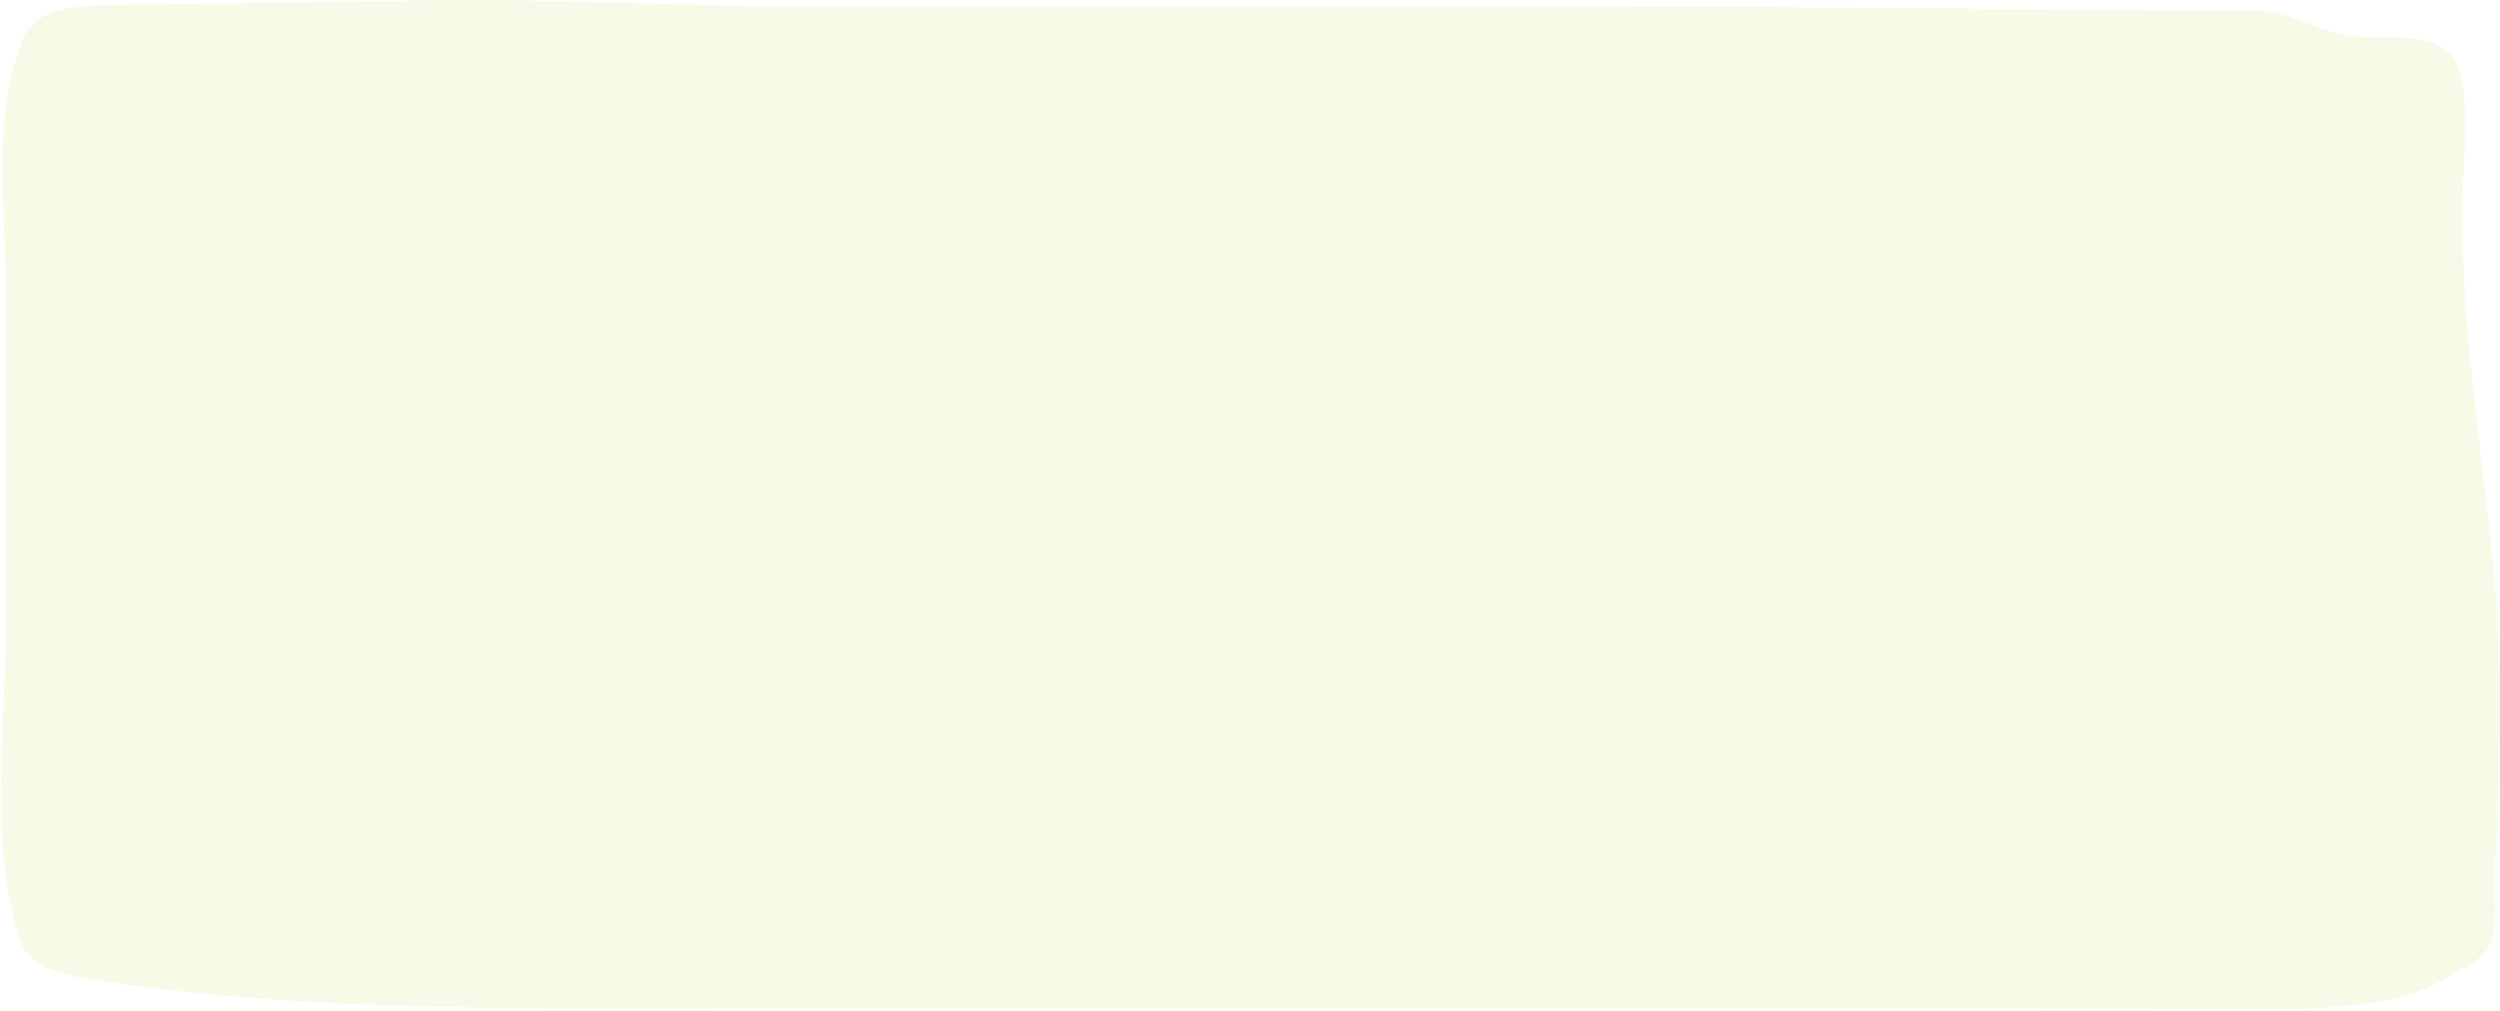 <svg xmlns="http://www.w3.org/2000/svg" width="1358" height="549" viewBox="0 0 1358 549" fill="none"><path d="M1327.16 532.169C1325.96 532.863 1324.76 533.557 1323.46 534.223C1297.36 547.684 1257.96 548.267 1222.3 548.045C1076.48 547.185 931.318 547.573 785.651 547.573C657.986 547.573 530.321 547.573 402.656 547.573C285.843 547.573 165.079 550.016 51.516 532.308C40.864 530.643 29.763 528.672 22.162 524.204C13.561 519.18 10.911 511.936 9.061 505.081C-5.841 450.516 3.26 392.675 3.26 337.61C3.26 277.882 3.26 218.155 3.26 158.399C3.26 114.741 -4.541 67.392 11.111 24.456C13.111 18.933 15.911 13.16 23.112 9.163C33.363 3.418 49.465 2.863 64.017 2.669C120.574 1.864 177.13 1.031 233.687 0.226C303.295 -0.773 371.503 3.557 440.861 3.557H883.512C997.476 3.557 1111.94 5.694 1226.45 5.666C1243.55 5.666 1263.5 20 1284 20C1333.95 20 1341.86 23.511 1338.41 89.234C1333.04 191.457 1357.97 278.798 1357.97 379.214C1357.97 411.853 1356.72 444.326 1354.77 476.993C1357.97 520.677 1350.77 518.07 1327.16 532.142V532.169Z" fill="#EAEBB5" fill-opacity="0.32"></path></svg>
